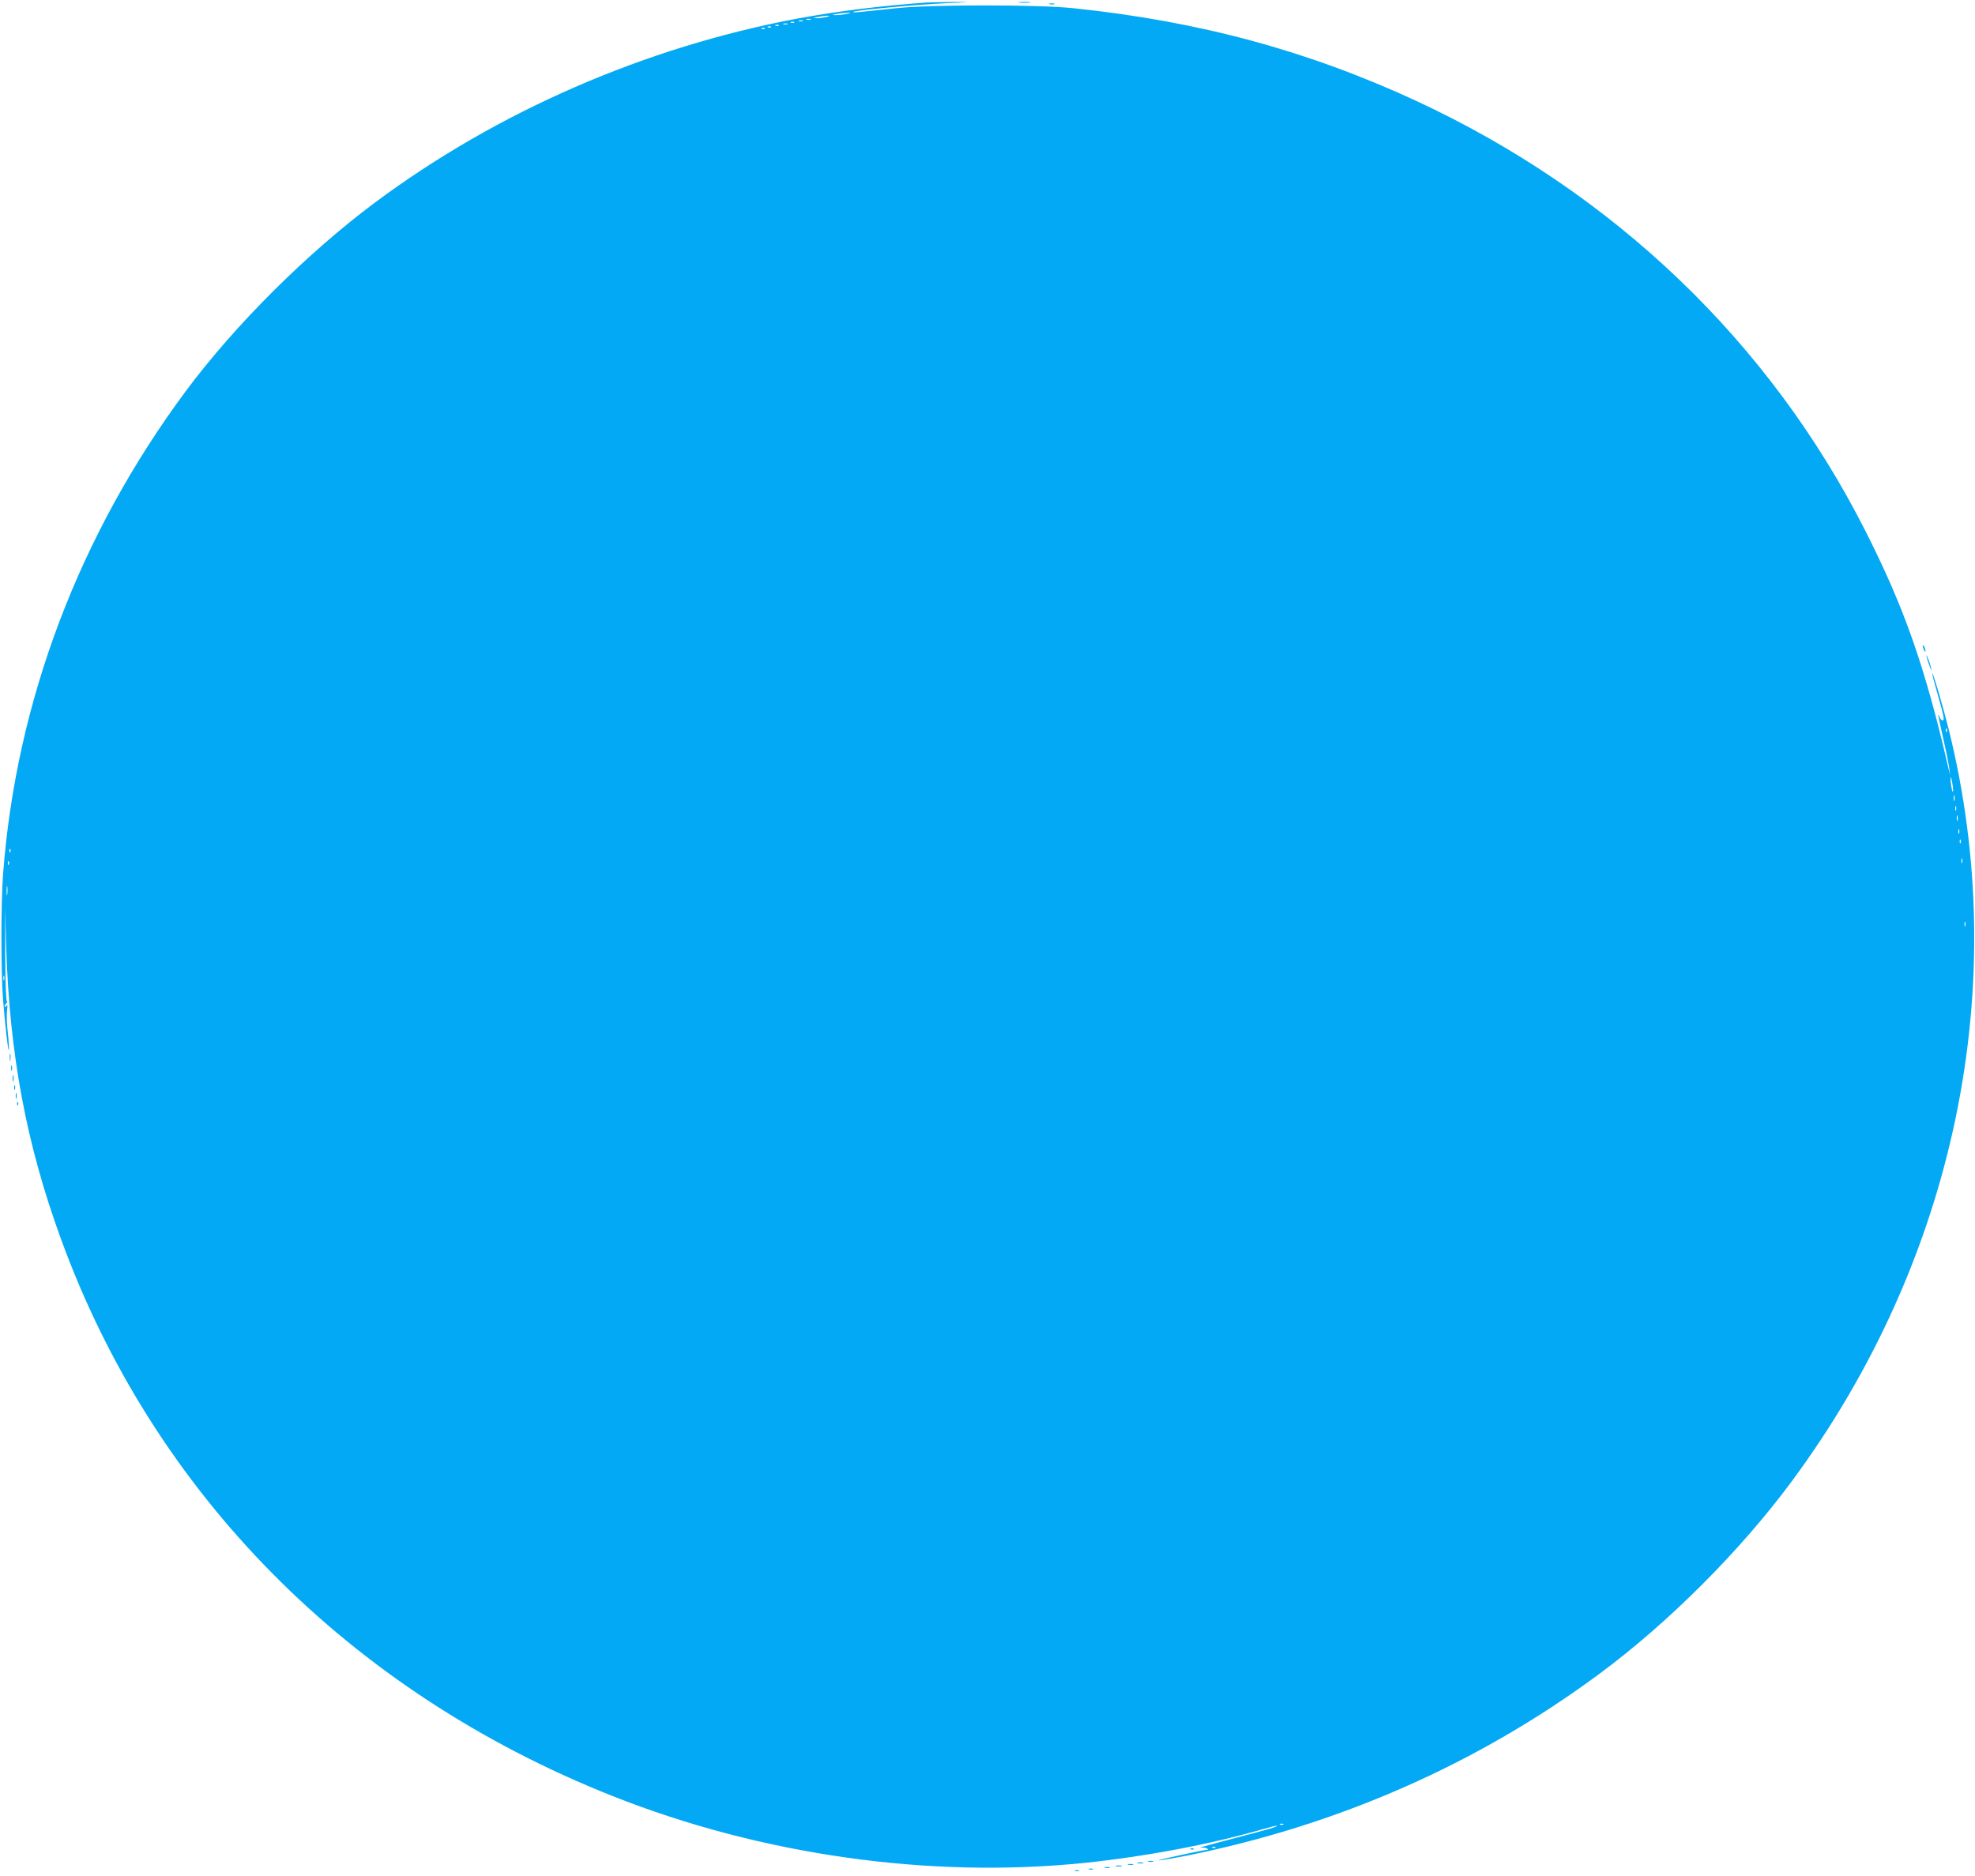 <?xml version="1.0" standalone="no"?>
<!DOCTYPE svg PUBLIC "-//W3C//DTD SVG 20010904//EN"
 "http://www.w3.org/TR/2001/REC-SVG-20010904/DTD/svg10.dtd">
<svg version="1.0" xmlns="http://www.w3.org/2000/svg"
 width="1280pt" height="1216pt" viewBox="0 0 1280 1216"
 preserveAspectRatio="xMidYMid meet">
<g transform="translate(0,1216) scale(0.1,-0.1)"
fill="#03a9f4" stroke="none">
<path d="M6010 12144 c-288 -20 -581 -56 -840 -104 -988 -185 -1945 -602
-2736 -1190 -443 -330 -910 -795 -1229 -1224 -691 -931 -1100 -2010 -1185
-3131 -14 -179 -14 -630 -1 -805 14 -178 33 -342 38 -336 3 3 0 52 -6 109 -7
58 -9 124 -5 148 4 33 3 40 -5 29 -6 -8 -11 -10 -11 -4 0 5 5 15 12 22 7 7 8
12 3 12 -6 0 -10 119 -11 303 l-1 302 7 -250 c22 -699 130 -1278 354 -1893
602 -1655 1870 -2936 3574 -3613 966 -383 2054 -537 3062 -434 399 42 813 120
1156 219 48 14 89 24 91 22 3 -2 -19 -11 -49 -20 -49 -14 -106 -29 -378 -101
-52 -14 -83 -23 -68 -21 15 1 33 -1 40 -5 7 -5 9 -9 3 -9 -27 -1 -337 -69
-318 -69 11 -1 90 13 175 29 988 197 1893 595 2683 1180 448 331 914 798 1245
1245 1062 1433 1434 3216 1019 4880 -38 152 -101 367 -106 362 -2 -2 12 -58
31 -123 45 -158 50 -184 36 -184 -6 0 -15 10 -20 23 -15 37 -11 17 24 -139 19
-82 36 -169 39 -194 l6 -45 -11 45 c-151 657 -287 1043 -539 1540 -620 1224
-1630 2191 -2908 2785 -704 326 -1408 517 -2226 602 -235 24 -917 24 -1145 0
-271 -29 -285 -30 -280 -24 9 10 414 48 600 56 169 7 174 8 55 8 -71 0 -150
-2 -175 -3z m-525 -75 c-22 -4 -53 -7 -70 -7 -26 1 -24 2 10 8 22 4 54 7 70 7
25 1 23 -1 -10 -8z m-130 -19 c-16 -4 -43 -8 -60 -8 -29 1 -29 1 5 8 19 4 46
7 60 8 22 0 22 -1 -5 -8z m-102 -17 c-7 -2 -19 -2 -25 0 -7 3 -2 5 12 5 14 0
19 -2 13 -5z m-50 -10 c-7 -2 -19 -2 -25 0 -7 3 -2 5 12 5 14 0 19 -2 13 -5z
m-56 -9 c-3 -3 -12 -4 -19 -1 -8 3 -5 6 6 6 11 1 17 -2 13 -5z m-44 -11 c-7
-2 -19 -2 -25 0 -7 3 -2 5 12 5 14 0 19 -2 13 -5z m-56 -9 c-3 -3 -12 -4 -19
-1 -8 3 -5 6 6 6 11 1 17 -2 13 -5z m-50 -10 c-3 -3 -12 -4 -19 -1 -8 3 -5 6
6 6 11 1 17 -2 13 -5z m-40 -10 c-3 -3 -12 -4 -19 -1 -8 3 -5 6 6 6 11 1 17
-2 13 -5z m7660 -4556 c-3 -8 -6 -5 -6 6 -1 11 2 17 5 13 3 -3 4 -12 1 -19z
m41 -383 c-1 -31 -16 35 -16 70 0 25 2 24 9 -10 4 -22 8 -49 7 -60z m9 -62
c-3 -10 -5 -4 -5 12 0 17 2 24 5 18 2 -7 2 -21 0 -30z m10 -65 c-3 -7 -5 -2
-5 12 0 14 2 19 5 13 2 -7 2 -19 0 -25z m10 -65 c-3 -10 -5 -4 -5 12 0 17 2
24 5 18 2 -7 2 -21 0 -30z m10 -85 c-3 -7 -5 -2 -5 12 0 14 2 19 5 13 2 -7 2
-19 0 -25z m10 -60 c-3 -8 -6 -5 -6 6 -1 11 2 17 5 13 3 -3 4 -12 1 -19z
m-12640 -60 c-3 -8 -6 -5 -6 6 -1 11 2 17 5 13 3 -3 4 -12 1 -19z m12650 -70
c-3 -7 -5 -2 -5 12 0 14 2 19 5 13 2 -7 2 -19 0 -25z m-12660 -10 c-3 -8 -6
-5 -6 6 -1 11 2 17 5 13 3 -3 4 -12 1 -19z m-10 -195 c-2 -16 -4 -5 -4 22 0
28 2 40 4 28 2 -13 2 -35 0 -50z m12690 -205 c-3 -7 -5 -2 -5 12 0 14 2 19 5
13 2 -7 2 -19 0 -25z m-12710 -350 c-3 -7 -5 -2 -5 12 0 14 2 19 5 13 2 -7 2
-19 0 -25z m8290 -5474 c-3 -3 -12 -4 -19 -1 -8 3 -5 6 6 6 11 1 17 -2 13 -5z
m-440 -150 c-3 -3 -12 -4 -19 -1 -8 3 -5 6 6 6 11 1 17 -2 13 -5z"/>
<path d="M6608 12143 c17 -2 47 -2 65 0 17 2 3 4 -33 4 -36 0 -50 -2 -32 -4z"/>
<path d="M6803 12133 c9 -2 23 -2 30 0 6 3 -1 5 -18 5 -16 0 -22 -2 -12 -5z"/>
<path d="M12461 7975 c1 -19 18 -51 18 -35 0 8 -4 22 -9 30 -5 8 -9 11 -9 5z"/>
<path d="M12487 7900 c3 -14 12 -41 20 -60 11 -30 12 -31 8 -6 -4 16 -13 43
-20 60 -11 23 -13 25 -8 6z"/>
<path d="M63 5305 c0 -22 2 -30 4 -17 2 12 2 30 0 40 -3 9 -5 -1 -4 -23z"/>
<path d="M72 5235 c0 -16 2 -22 5 -12 2 9 2 23 0 30 -3 6 -5 -1 -5 -18z"/>
<path d="M82 5170 c0 -19 2 -27 5 -17 2 9 2 25 0 35 -3 9 -5 1 -5 -18z"/>
<path d="M92 5110 c0 -14 2 -19 5 -12 2 6 2 18 0 25 -3 6 -5 1 -5 -13z"/>
<path d="M102 5055 c0 -16 2 -22 5 -12 2 9 2 23 0 30 -3 6 -5 -1 -5 -18z"/>
<path d="M111 5004 c0 -11 3 -14 6 -6 3 7 2 16 -1 19 -3 4 -6 -2 -5 -13z"/>
<path d="M7718 173 c7 -3 16 -2 19 1 4 3 -2 6 -13 5 -11 0 -14 -3 -6 -6z"/>
<path d="M7443 93 c9 -2 23 -2 30 0 6 3 -1 5 -18 5 -16 0 -22 -2 -12 -5z"/>
<path d="M7373 83 c9 -2 25 -2 35 0 9 3 1 5 -18 5 -19 0 -27 -2 -17 -5z"/>
<path d="M7313 73 c9 -2 23 -2 30 0 6 3 -1 5 -18 5 -16 0 -22 -2 -12 -5z"/>
<path d="M7233 63 c9 -2 25 -2 35 0 9 3 1 5 -18 5 -19 0 -27 -2 -17 -5z"/>
<path d="M7163 53 c9 -2 23 -2 30 0 6 3 -1 5 -18 5 -16 0 -22 -2 -12 -5z"/>
<path d="M7058 43 c6 -2 18 -2 25 0 6 3 1 5 -13 5 -14 0 -19 -2 -12 -5z"/>
<path d="M6968 33 c6 -2 18 -2 25 0 6 3 1 5 -13 5 -14 0 -19 -2 -12 -5z"/>
</g>
</svg>
